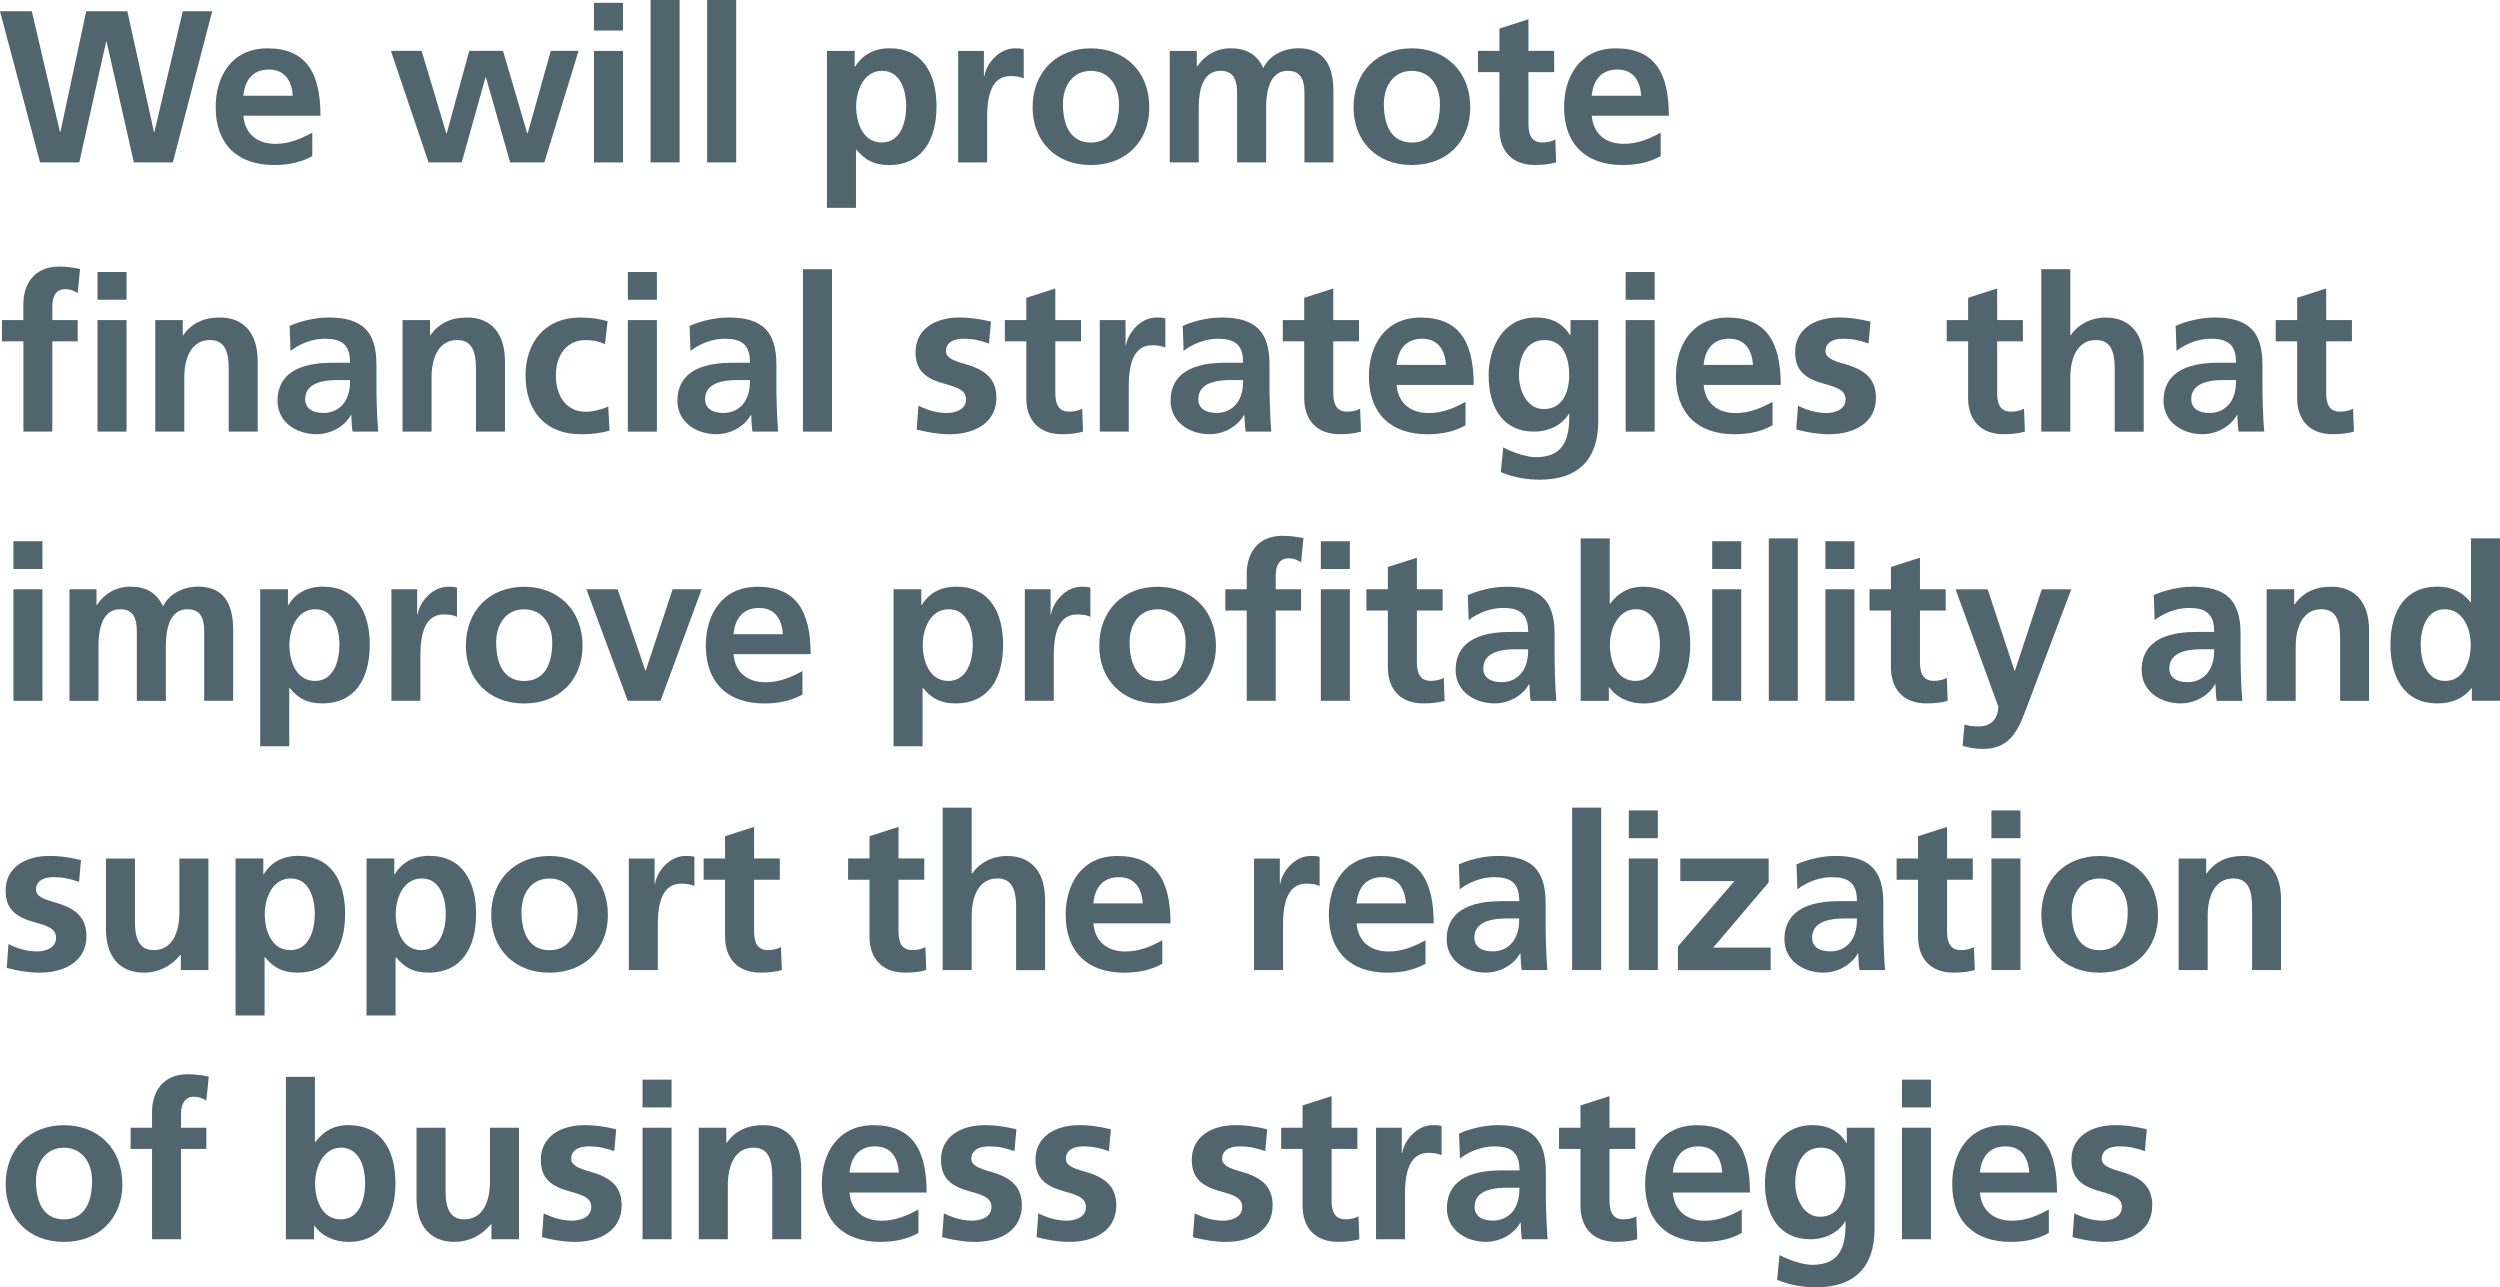 <?xml version="1.0" encoding="UTF-8"?>
<svg id="_レイヤー_2" data-name="レイヤー 2" xmlns="http://www.w3.org/2000/svg" width="427.17" height="219.97" viewBox="0 0 427.17 219.97">
  <defs>
    <style>
      .cls-1 {
        fill: #51656f;
        stroke-width: 0px;
      }
    </style>
  </defs>
  <g id="text">
    <g>
      <path class="cls-1" d="m22.87,27.75l-4.66-20.65h-.07l-4.59,20.65h-6.7L0,1.92h5.44l4.81,20.65h.07L14.73,1.92h7.03l4.55,20.65h.07L31.23,1.92h5.03l-6.73,25.83h-6.66Z"/>
      <path class="cls-1" d="m53.35,26.68c-1.81,1-3.88,1.52-6.51,1.52-6.33,0-9.99-3.63-9.99-9.88,0-5.33,2.78-10.06,8.84-10.06,6.48,0,9.07,4,9.07,11.51h-13.17c.22,3,2.26,4.81,5.48,4.81,2.37,0,4.44-.89,6.29-1.92v4.03Zm-3.33-10.32c-.18-2.74-1.48-4.48-4.07-4.48s-4.11,1.63-4.37,4.48h8.44Z"/>
      <path class="cls-1" d="m87.17,27.75l-4.14-14.54h-.07l-4.07,14.54h-5.66l-6.44-19.06h5.25l4.22,14.1h.07l3.85-14.1h5.77l4.14,14.1h.07l3.96-14.1h4.74l-5.85,19.06h-5.85Z"/>
      <path class="cls-1" d="m101.49,5.22V.48h4.96v4.74h-4.96Zm0,22.53V8.7h4.96v19.06h-4.96Z"/>
      <path class="cls-1" d="m111.16,27.75V0h4.96v27.75h-4.96Z"/>
      <path class="cls-1" d="m120.83,27.75V0h4.96v27.75h-4.96Z"/>
      <path class="cls-1" d="m141.3,35.52V8.7h4.74v2.7h.07c1.26-2.07,3.26-3.15,5.92-3.15,5.55,0,7.99,4.26,7.99,9.92s-2.41,10.03-8.1,10.03c-2.55,0-4.07-.81-5.59-2.63h-.07v9.95h-4.96Zm13.54-17.35c0-2.63-.92-6.07-4.11-6.07s-4.44,3.44-4.44,6.07c0,2.81,1.15,6.18,4.37,6.18s4.18-3.48,4.18-6.18Z"/>
      <path class="cls-1" d="m163.72,27.75V8.7h4.4v4.33h.07c.3-2,2.37-4.77,5.25-4.77,1.04,0,1.33.11,1.48.15v5c-.44-.26-1.33-.41-2.22-.41-1.85,0-4.03,1-4.03,6.92v7.84h-4.96Z"/>
      <path class="cls-1" d="m186.39,28.2c-6.14,0-9.95-4.22-9.95-9.84,0-6.11,4.14-10.1,9.95-10.1s9.99,3.96,9.99,10.1c0,5.66-3.85,9.84-9.99,9.84Zm4.81-10.43c0-3.03-1.63-5.66-4.81-5.66s-4.77,2.66-4.77,5.66c0,4.03,1.55,6.59,4.77,6.59s4.81-2.48,4.81-6.59Z"/>
      <path class="cls-1" d="m222.89,27.75v-11.88c0-2.85-1.07-3.77-2.85-3.77-2.52,0-3.7,2.33-3.7,6.33v9.32h-4.96v-11.88c0-2.77-1-3.77-2.85-3.77-2.59,0-3.7,2.44-3.7,6.29v9.36h-4.96V8.7h4.62v2.66h.07c1.29-1.92,3.29-3.11,5.7-3.11,2.63,0,4.51,1,5.59,3.37,1.04-2.11,3.37-3.37,6-3.37,4.03,0,5.99,2.44,5.99,7.4v12.1h-4.96Z"/>
      <path class="cls-1" d="m241.23,28.2c-6.14,0-9.95-4.22-9.95-9.84,0-6.11,4.14-10.1,9.95-10.1s9.99,3.96,9.99,10.1c0,5.66-3.85,9.84-9.99,9.84Zm4.81-10.43c0-3.03-1.63-5.66-4.81-5.66s-4.77,2.66-4.77,5.66c0,4.03,1.55,6.59,4.77,6.59s4.81-2.48,4.81-6.59Z"/>
      <path class="cls-1" d="m265.9,27.75c-1.04.3-2.18.44-3.63.44-4.03,0-6.07-2.52-6.07-6.18v-9.69h-3.66v-3.63h3.66v-3.81l4.96-1.59v5.4h4.4v3.63h-4.4v8.84c0,2,.63,3.18,2.37,3.18.85,0,1.7-.19,2.22-.52l.15,3.92Z"/>
      <path class="cls-1" d="m283.75,26.68c-1.81,1-3.88,1.52-6.51,1.52-6.33,0-9.99-3.63-9.99-9.88,0-5.33,2.78-10.06,8.84-10.06,6.48,0,9.07,4,9.07,11.51h-13.17c.22,3,2.26,4.81,5.48,4.81,2.37,0,4.44-.89,6.29-1.92v4.03Zm-3.33-10.32c-.18-2.74-1.48-4.48-4.07-4.48s-4.11,1.63-4.37,4.48h8.44Z"/>
      <path class="cls-1" d="m4,73.75v-15.43H.33v-3.63h3.66v-2.7c0-3.22,1.67-6.44,6.14-6.44,1.15,0,2.59.19,3.55.41l-.41,4.11c-.78-.48-1.37-.67-2.15-.67-1.44,0-2.18,1.11-2.18,2.92v2.37h4.33v3.63h-4.33v15.43H4Zm12.66-22.53v-4.74h4.96v4.74h-4.96Zm0,22.53v-19.06h4.96v19.06h-4.96Z"/>
      <path class="cls-1" d="m39.08,73.75v-10.69c0-2.85-.59-4.96-3.22-4.96-3.15,0-4.37,3.03-4.37,6.4v9.25h-4.96v-19.06h4.7v2.59h.07c1.52-2.15,3.63-3.03,6.25-3.03,4.37,0,6.48,3,6.48,7.47v12.03h-4.96Z"/>
      <path class="cls-1" d="m60.25,73.75c-.15-.7-.18-2-.22-2.85h-.07c-1.11,2.04-3.52,3.29-5.88,3.29-3.44,0-6.66-2.07-6.66-5.7,0-3.29,1.89-6.51,9.32-6.51h3.07v-.07c0-3.18-1.63-4.03-4.29-4.03-2.11,0-4.22.81-5.88,2.07l-.15-4.26c1.78-.81,4.33-1.44,6.62-1.44,5.7,0,8.21,2.29,8.21,8.03v3.92c0,1,.07,5,.3,7.55h-4.37Zm-.44-8.81h-2.18c-3.52,0-5.48,1.04-5.48,3.29,0,1.48,1.15,2.33,3.15,2.33,2.22,0,4.51-1.52,4.51-5.4v-.22Z"/>
      <path class="cls-1" d="m81.33,73.75v-10.69c0-2.85-.59-4.96-3.22-4.96-3.15,0-4.37,3.03-4.37,6.4v9.25h-4.96v-19.06h4.7v2.59h.07c1.52-2.15,3.63-3.03,6.25-3.03,4.37,0,6.48,3,6.48,7.47v12.03h-4.96Z"/>
      <path class="cls-1" d="m104.16,73.57c-1.48.44-2.89.63-4.92.63-5.96,0-9.44-3.85-9.44-10.06,0-5.7,3.4-9.88,9.25-9.88,1.92,0,3.4.22,4.77.63l-.44,3.92c-.96-.44-1.96-.7-3.33-.7-3.11,0-5.07,2.44-5.07,6.03s1.81,6.22,5.14,6.22c1.07,0,2.52-.33,3.81-.89l.22,4.11Z"/>
      <path class="cls-1" d="m107.28,51.22v-4.74h4.96v4.74h-4.96Zm0,22.53v-19.06h4.96v19.06h-4.96Z"/>
      <path class="cls-1" d="m128.58,73.75c-.15-.7-.18-2-.22-2.85h-.07c-1.11,2.04-3.52,3.29-5.88,3.29-3.44,0-6.66-2.07-6.66-5.7,0-3.29,1.89-6.51,9.33-6.51h3.07v-.07c0-3.18-1.63-4.03-4.29-4.03-2.11,0-4.22.81-5.88,2.07l-.15-4.26c1.78-.81,4.33-1.44,6.62-1.44,5.7,0,8.21,2.29,8.21,8.03v3.92c0,1,.07,5,.3,7.55h-4.37Zm-.44-8.81h-2.18c-3.52,0-5.48,1.04-5.48,3.29,0,1.48,1.15,2.33,3.15,2.33,2.22,0,4.51-1.52,4.51-5.4v-.22Z"/>
      <path class="cls-1" d="m137.2,73.75v-27.75h4.96v27.75h-4.96Z"/>
      <path class="cls-1" d="m156.92,69.31c1.55.78,3.18,1.26,4.88,1.26,1.33,0,3.26-.52,3.26-2.33,0-1.59-1.55-2.07-3.55-2.63-3.33-.89-5.07-2.26-5.07-5.44,0-3.85,3.22-5.92,7.51-5.92,1.52,0,3,.15,5.37.7l-.33,3.74c-1.7-.59-2.85-.81-4.4-.81-1.74,0-2.96.7-2.96,2.11,0,1.07,1.04,1.59,3.29,2.22,3.55,1,5.33,2.59,5.33,5.77,0,4.18-3.59,6.22-8.03,6.22-1.81,0-3.77-.33-5.59-.81l.3-4.07Z"/>
      <path class="cls-1" d="m185.06,73.75c-1.04.3-2.18.44-3.63.44-4.03,0-6.07-2.52-6.07-6.18v-9.69h-3.66v-3.63h3.66v-3.81l4.96-1.59v5.4h4.4v3.63h-4.4v8.84c0,2,.63,3.18,2.37,3.18.85,0,1.7-.19,2.22-.52l.15,3.92Z"/>
      <path class="cls-1" d="m187.92,73.75v-19.06h4.4v4.33h.07c.3-2,2.37-4.77,5.25-4.77,1.04,0,1.33.11,1.48.15v5c-.44-.26-1.33-.41-2.22-.41-1.85,0-4.03,1-4.03,6.92v7.84h-4.96Z"/>
      <path class="cls-1" d="m212.85,73.75c-.15-.7-.18-2-.22-2.85h-.07c-1.11,2.04-3.52,3.29-5.88,3.29-3.44,0-6.66-2.07-6.66-5.7,0-3.29,1.89-6.51,9.32-6.51h3.07v-.07c0-3.18-1.63-4.03-4.29-4.03-2.11,0-4.22.81-5.88,2.07l-.15-4.26c1.78-.81,4.33-1.44,6.62-1.44,5.7,0,8.21,2.29,8.21,8.03v3.92c0,1,.07,5,.3,7.55h-4.37Zm-.44-8.81h-2.18c-3.52,0-5.48,1.04-5.48,3.29,0,1.48,1.15,2.33,3.15,2.33,2.22,0,4.51-1.52,4.51-5.4v-.22Z"/>
      <path class="cls-1" d="m232.55,73.75c-1.04.3-2.18.44-3.63.44-4.03,0-6.07-2.52-6.07-6.18v-9.69h-3.66v-3.63h3.66v-3.81l4.96-1.59v5.4h4.4v3.63h-4.4v8.84c0,2,.63,3.18,2.37,3.18.85,0,1.7-.19,2.22-.52l.15,3.92Z"/>
      <path class="cls-1" d="m250.4,72.68c-1.81,1-3.88,1.52-6.51,1.52-6.33,0-9.99-3.63-9.99-9.88,0-5.33,2.78-10.06,8.84-10.06,6.48,0,9.07,4,9.07,11.51h-13.17c.22,3,2.26,4.81,5.48,4.81,2.37,0,4.44-.89,6.29-1.92v4.03Zm-3.33-10.32c-.18-2.74-1.48-4.48-4.07-4.48s-4.11,1.63-4.37,4.48h8.44Z"/>
      <path class="cls-1" d="m268.12,70.72h-.07c-1.07,1.85-3.4,3.03-5.92,3.03-5.25,0-7.77-4-7.77-9.62,0-4.59,2.37-9.88,8.07-9.88,2.52,0,4.48.85,5.85,3.03h.07v-2.59h4.74v17.28c0,6.44-3.33,9.99-9.99,9.99-1.92,0-4.22-.26-6.66-1.29l.41-4.22c1.74.93,4.11,1.67,5.59,1.67,4.66,0,5.7-3,5.7-6.96v-.44Zm0-6.7c0-2.92-1.04-5.92-4.18-5.92-2.96,0-4.4,2.55-4.4,6.03,0,2.59,1.37,5.77,4.22,5.77,3.18,0,4.37-2.81,4.37-5.88Z"/>
      <path class="cls-1" d="m277.77,51.22v-4.74h4.96v4.74h-4.96Zm0,22.53v-19.06h4.96v19.06h-4.96Z"/>
      <path class="cls-1" d="m302.86,72.68c-1.81,1-3.88,1.52-6.51,1.52-6.33,0-9.99-3.63-9.99-9.88,0-5.33,2.78-10.06,8.84-10.06,6.48,0,9.07,4,9.07,11.51h-13.17c.22,3,2.26,4.81,5.48,4.81,2.37,0,4.44-.89,6.29-1.92v4.03Zm-3.33-10.32c-.18-2.74-1.48-4.48-4.07-4.48s-4.11,1.63-4.37,4.48h8.44Z"/>
      <path class="cls-1" d="m307.21,69.31c1.55.78,3.18,1.26,4.88,1.26,1.33,0,3.26-.52,3.26-2.33,0-1.59-1.55-2.07-3.55-2.63-3.33-.89-5.07-2.26-5.07-5.44,0-3.85,3.22-5.92,7.51-5.92,1.52,0,3,.15,5.37.7l-.33,3.74c-1.7-.59-2.85-.81-4.4-.81-1.74,0-2.96.7-2.96,2.11,0,1.07,1.04,1.59,3.29,2.22,3.55,1,5.33,2.59,5.33,5.77,0,4.18-3.59,6.22-8.03,6.22-1.81,0-3.77-.33-5.59-.81l.3-4.07Z"/>
      <path class="cls-1" d="m345.99,73.75c-1.04.3-2.18.44-3.63.44-4.03,0-6.07-2.52-6.07-6.18v-9.69h-3.66v-3.63h3.66v-3.81l4.96-1.59v5.4h4.4v3.63h-4.4v8.84c0,2,.63,3.18,2.37,3.18.85,0,1.7-.19,2.22-.52l.15,3.92Z"/>
      <path class="cls-1" d="m361.34,73.75v-10.77c0-3.48-1.04-4.88-3.22-4.88-2.92,0-4.37,2.66-4.37,6.44v9.21h-4.96v-27.75h4.96v11.29h.07c1.22-1.81,3.37-3.03,5.99-3.03,4.4,0,6.48,3.07,6.48,7.44v12.06h-4.96Z"/>
      <path class="cls-1" d="m382.51,73.75c-.15-.7-.18-2-.22-2.85h-.07c-1.11,2.04-3.52,3.29-5.88,3.29-3.44,0-6.66-2.07-6.66-5.7,0-3.29,1.89-6.51,9.32-6.51h3.07v-.07c0-3.18-1.63-4.03-4.29-4.03-2.11,0-4.22.81-5.88,2.07l-.15-4.26c1.78-.81,4.33-1.44,6.62-1.44,5.7,0,8.21,2.29,8.21,8.03v3.92c0,1,.07,5,.3,7.55h-4.37Zm-.44-8.81h-2.18c-3.52,0-5.48,1.04-5.48,3.29,0,1.48,1.15,2.33,3.15,2.33,2.22,0,4.51-1.52,4.51-5.4v-.22Z"/>
      <path class="cls-1" d="m402.21,73.75c-1.04.3-2.18.44-3.63.44-4.03,0-6.07-2.52-6.07-6.18v-9.69h-3.66v-3.63h3.66v-3.81l4.96-1.59v5.4h4.4v3.63h-4.4v8.84c0,2,.63,3.18,2.37,3.18.85,0,1.7-.19,2.22-.52l.15,3.92Z"/>
      <path class="cls-1" d="m2.29,97.22v-4.74h4.96v4.74H2.29Zm0,22.53v-19.06h4.96v19.06H2.29Z"/>
      <path class="cls-1" d="m34.89,119.75v-11.88c0-2.85-1.07-3.77-2.85-3.77-2.52,0-3.7,2.33-3.7,6.33v9.32h-4.96v-11.88c0-2.77-1-3.77-2.85-3.77-2.59,0-3.7,2.44-3.7,6.29v9.36h-4.96v-19.06h4.62v2.66h.07c1.29-1.92,3.29-3.11,5.7-3.11,2.63,0,4.51,1,5.59,3.37,1.04-2.11,3.37-3.37,6-3.37,4.03,0,5.99,2.44,5.99,7.4v12.1h-4.96Z"/>
      <path class="cls-1" d="m44.46,127.52v-26.83h4.74v2.7h.07c1.26-2.07,3.26-3.15,5.92-3.15,5.55,0,7.99,4.26,7.99,9.92s-2.41,10.03-8.1,10.03c-2.55,0-4.07-.81-5.59-2.63h-.07v9.95h-4.96Zm13.54-17.35c0-2.63-.92-6.07-4.11-6.07s-4.44,3.44-4.44,6.07c0,2.81,1.15,6.18,4.37,6.18s4.18-3.48,4.18-6.18Z"/>
      <path class="cls-1" d="m66.88,119.75v-19.06h4.4v4.33h.07c.3-2,2.37-4.77,5.25-4.77,1.04,0,1.33.11,1.48.15v5c-.44-.26-1.33-.41-2.22-.41-1.85,0-4.03,1-4.03,6.92v7.84h-4.96Z"/>
      <path class="cls-1" d="m89.55,120.2c-6.14,0-9.95-4.22-9.95-9.84,0-6.11,4.14-10.1,9.95-10.1s9.99,3.96,9.99,10.1c0,5.66-3.85,9.84-9.99,9.84Zm4.81-10.43c0-3.03-1.63-5.66-4.81-5.66s-4.77,2.66-4.77,5.66c0,4.03,1.55,6.59,4.77,6.59s4.81-2.48,4.81-6.59Z"/>
      <path class="cls-1" d="m107.27,119.75l-7.07-19.06h5.33l4.74,13.88h.07l4.59-13.88h4.96l-7.03,19.06h-5.59Z"/>
      <path class="cls-1" d="m137.1,118.68c-1.81,1-3.88,1.52-6.51,1.52-6.33,0-9.99-3.63-9.99-9.88,0-5.33,2.78-10.06,8.84-10.06,6.48,0,9.07,4,9.07,11.51h-13.17c.22,3,2.26,4.81,5.48,4.81,2.37,0,4.44-.89,6.29-1.92v4.03Zm-3.33-10.32c-.18-2.74-1.48-4.48-4.07-4.48s-4.11,1.63-4.37,4.48h8.44Z"/>
      <path class="cls-1" d="m152.68,127.52v-26.83h4.74v2.7h.07c1.26-2.07,3.26-3.15,5.92-3.15,5.55,0,7.99,4.26,7.99,9.92s-2.41,10.03-8.1,10.03c-2.55,0-4.07-.81-5.59-2.63h-.07v9.95h-4.96Zm13.54-17.35c0-2.63-.92-6.07-4.11-6.07s-4.44,3.44-4.44,6.07c0,2.81,1.15,6.18,4.37,6.18s4.18-3.48,4.18-6.18Z"/>
      <path class="cls-1" d="m175.11,119.75v-19.06h4.4v4.33h.07c.3-2,2.37-4.77,5.25-4.77,1.04,0,1.33.11,1.48.15v5c-.44-.26-1.33-.41-2.22-.41-1.85,0-4.03,1-4.03,6.92v7.84h-4.96Z"/>
      <path class="cls-1" d="m197.78,120.2c-6.14,0-9.95-4.22-9.95-9.84,0-6.11,4.14-10.1,9.95-10.1s9.99,3.96,9.99,10.1c0,5.66-3.85,9.84-9.99,9.84Zm4.81-10.43c0-3.03-1.63-5.66-4.81-5.66s-4.77,2.66-4.77,5.66c0,4.03,1.55,6.59,4.77,6.59s4.81-2.48,4.81-6.59Z"/>
      <path class="cls-1" d="m213.03,119.75v-15.43h-3.66v-3.63h3.66v-2.7c0-3.22,1.67-6.44,6.14-6.44,1.15,0,2.59.19,3.55.41l-.41,4.11c-.78-.48-1.37-.67-2.15-.67-1.44,0-2.18,1.11-2.18,2.92v2.37h4.33v3.63h-4.33v15.43h-4.96Zm12.66-22.53v-4.74h4.96v4.74h-4.96Zm0,22.53v-19.06h4.96v19.06h-4.96Z"/>
      <path class="cls-1" d="m246.84,119.75c-1.04.3-2.18.44-3.63.44-4.03,0-6.07-2.52-6.07-6.18v-9.69h-3.66v-3.63h3.66v-3.81l4.96-1.59v5.4h4.4v3.63h-4.4v8.84c0,2,.63,3.18,2.37,3.18.85,0,1.7-.19,2.22-.52l.15,3.92Z"/>
      <path class="cls-1" d="m261.55,119.75c-.15-.7-.18-2-.22-2.85h-.07c-1.11,2.04-3.52,3.29-5.88,3.29-3.44,0-6.66-2.07-6.66-5.7,0-3.29,1.89-6.51,9.33-6.51h3.07v-.07c0-3.18-1.63-4.03-4.29-4.03-2.11,0-4.22.81-5.88,2.07l-.15-4.26c1.78-.81,4.33-1.44,6.62-1.44,5.7,0,8.21,2.29,8.21,8.03v3.92c0,1,.07,5,.3,7.55h-4.37Zm-.44-8.81h-2.18c-3.52,0-5.48,1.04-5.48,3.29,0,1.48,1.15,2.33,3.15,2.33,2.22,0,4.51-1.52,4.51-5.4v-.22Z"/>
      <path class="cls-1" d="m270.09,119.75v-27.75h4.96v11.14h.07c1.37-1.81,3.11-2.89,5.7-2.89,5.33,0,7.99,3.96,7.99,9.92,0,5.59-2.41,10.03-7.99,10.03-2.55,0-4.63-1.04-5.85-2.77h-.07v2.33h-4.81Zm13.54-9.58c0-2.96-1.11-6.07-4.11-6.07s-4.44,3.29-4.44,6.07c0,2.96,1.22,6.18,4.37,6.18s4.18-3.29,4.18-6.18Z"/>
      <path class="cls-1" d="m292.56,97.22v-4.74h4.96v4.74h-4.96Zm0,22.53v-19.06h4.96v19.06h-4.96Z"/>
      <path class="cls-1" d="m302.23,119.75v-27.75h4.96v27.75h-4.96Z"/>
      <path class="cls-1" d="m311.9,97.22v-4.74h4.96v4.74h-4.96Zm0,22.53v-19.06h4.96v19.06h-4.96Z"/>
      <path class="cls-1" d="m332.8,119.75c-1.04.3-2.18.44-3.63.44-4.03,0-6.07-2.52-6.07-6.18v-9.69h-3.66v-3.63h3.66v-3.81l4.96-1.59v5.4h4.4v3.63h-4.4v8.84c0,2,.63,3.18,2.37,3.18.85,0,1.7-.19,2.22-.52l.15,3.92Z"/>
      <path class="cls-1" d="m335.66,123.79c.74.26,1.52.33,2.52.33,2.11,0,3.26-1.44,3.26-3.4l-7.29-20.02h5.48l4.59,13.91h.07l4.59-13.91h5.03l-7.99,21.17c-1.44,3.77-3.07,6.1-7.14,6.1-1.11,0-2.29-.18-3.44-.52l.33-3.66Z"/>
      <path class="cls-1" d="m378.77,119.75c-.15-.7-.18-2-.22-2.85h-.07c-1.11,2.04-3.52,3.29-5.88,3.29-3.44,0-6.66-2.07-6.66-5.7,0-3.29,1.89-6.51,9.32-6.51h3.07v-.07c0-3.18-1.63-4.03-4.29-4.03-2.11,0-4.22.81-5.88,2.07l-.15-4.26c1.78-.81,4.33-1.44,6.62-1.44,5.7,0,8.21,2.29,8.21,8.03v3.92c0,1,.07,5,.3,7.55h-4.37Zm-.44-8.81h-2.18c-3.52,0-5.48,1.04-5.48,3.29,0,1.48,1.15,2.33,3.15,2.33,2.22,0,4.51-1.52,4.51-5.4v-.22Z"/>
      <path class="cls-1" d="m399.85,119.75v-10.69c0-2.85-.59-4.96-3.22-4.96-3.15,0-4.37,3.03-4.37,6.4v9.25h-4.96v-19.06h4.7v2.59h.07c1.52-2.15,3.63-3.03,6.25-3.03,4.37,0,6.48,3,6.48,7.47v12.03h-4.96Z"/>
      <path class="cls-1" d="m422.36,119.75v-2.15h-.07c-1.48,1.85-3.51,2.59-5.85,2.59-5.81,0-7.99-4.74-7.99-10.03,0-5.77,2.52-9.92,7.99-9.92,2.48,0,4.22.85,5.7,2.66h.07v-10.92h4.96v27.75h-4.81Zm-.19-9.58c0-2.66-1.26-6.07-4.44-6.07-3,0-4.11,3.11-4.11,6.07,0,2.7.96,6.18,4.18,6.18s4.37-3.4,4.37-6.18Z"/>
      <path class="cls-1" d="m1.44,161.31c1.55.78,3.18,1.26,4.88,1.26,1.33,0,3.26-.52,3.26-2.33,0-1.59-1.55-2.07-3.55-2.63-3.33-.89-5.07-2.26-5.07-5.44,0-3.85,3.22-5.92,7.51-5.92,1.52,0,3,.15,5.37.7l-.33,3.74c-1.7-.59-2.85-.81-4.4-.81-1.74,0-2.96.7-2.96,2.11,0,1.07,1.04,1.59,3.29,2.22,3.55,1,5.33,2.59,5.33,5.77,0,4.18-3.59,6.22-8.03,6.22-1.81,0-3.77-.33-5.59-.81l.3-4.07Z"/>
      <path class="cls-1" d="m30.9,165.75v-2.59h-.07c-1.63,1.96-3.77,3.03-6.25,3.03-4.25,0-6.48-2.85-6.48-7.47v-12.03h4.96v10.88c0,3.81,1.41,4.77,3.22,4.77,3,0,4.37-2.77,4.37-6.44v-9.21h4.96v19.06h-4.7Z"/>
      <path class="cls-1" d="m40.25,173.52v-26.83h4.74v2.7h.07c1.26-2.07,3.26-3.15,5.92-3.15,5.55,0,7.99,4.26,7.99,9.92s-2.41,10.03-8.1,10.03c-2.55,0-4.07-.81-5.59-2.63h-.07v9.95h-4.96Zm13.54-17.35c0-2.63-.92-6.07-4.11-6.07s-4.44,3.44-4.44,6.07c0,2.81,1.15,6.18,4.37,6.18s4.18-3.48,4.18-6.18Z"/>
      <path class="cls-1" d="m62.63,173.52v-26.83h4.74v2.7h.07c1.26-2.07,3.26-3.15,5.92-3.15,5.55,0,7.99,4.26,7.99,9.92s-2.41,10.03-8.1,10.03c-2.55,0-4.07-.81-5.59-2.63h-.07v9.95h-4.96Zm13.54-17.35c0-2.63-.92-6.07-4.11-6.07s-4.44,3.44-4.44,6.07c0,2.81,1.15,6.18,4.37,6.18s4.18-3.48,4.18-6.18Z"/>
      <path class="cls-1" d="m93.88,166.2c-6.14,0-9.95-4.22-9.95-9.84,0-6.11,4.14-10.1,9.95-10.1s9.99,3.96,9.99,10.1c0,5.66-3.85,9.84-9.99,9.84Zm4.81-10.43c0-3.03-1.63-5.66-4.81-5.66s-4.77,2.66-4.77,5.66c0,4.03,1.55,6.59,4.77,6.59s4.81-2.48,4.81-6.59Z"/>
      <path class="cls-1" d="m107.45,165.75v-19.06h4.4v4.33h.07c.3-2,2.37-4.77,5.25-4.77,1.04,0,1.33.11,1.48.15v5c-.44-.26-1.33-.41-2.22-.41-1.85,0-4.03,1-4.03,6.92v7.84h-4.96Z"/>
      <path class="cls-1" d="m133.59,165.75c-1.04.3-2.18.44-3.63.44-4.03,0-6.07-2.52-6.07-6.18v-9.69h-3.66v-3.63h3.66v-3.81l4.96-1.59v5.4h4.4v3.63h-4.4v8.84c0,2,.63,3.18,2.37,3.18.85,0,1.7-.19,2.22-.52l.15,3.92Z"/>
      <path class="cls-1" d="m158.27,165.75c-1.04.3-2.18.44-3.63.44-4.03,0-6.07-2.52-6.07-6.18v-9.69h-3.66v-3.63h3.66v-3.81l4.96-1.59v5.4h4.4v3.63h-4.4v8.84c0,2,.63,3.18,2.37,3.18.85,0,1.7-.19,2.22-.52l.15,3.92Z"/>
      <path class="cls-1" d="m173.62,165.75v-10.77c0-3.48-1.04-4.88-3.22-4.88-2.92,0-4.37,2.66-4.37,6.44v9.21h-4.96v-27.75h4.96v11.29h.07c1.22-1.81,3.37-3.03,5.99-3.03,4.4,0,6.48,3.07,6.48,7.44v12.06h-4.96Z"/>
      <path class="cls-1" d="m198.59,164.68c-1.81,1-3.88,1.52-6.51,1.52-6.33,0-9.99-3.63-9.99-9.88,0-5.33,2.78-10.06,8.84-10.06,6.48,0,9.07,4,9.07,11.51h-13.17c.22,3,2.26,4.81,5.48,4.81,2.37,0,4.44-.89,6.29-1.92v4.03Zm-3.33-10.32c-.18-2.74-1.48-4.48-4.07-4.48s-4.11,1.63-4.37,4.48h8.44Z"/>
      <path class="cls-1" d="m214.28,165.75v-19.06h4.4v4.33h.07c.3-2,2.37-4.77,5.25-4.77,1.04,0,1.33.11,1.48.15v5c-.44-.26-1.33-.41-2.22-.41-1.85,0-4.03,1-4.03,6.92v7.84h-4.96Z"/>
      <path class="cls-1" d="m243.56,164.68c-1.81,1-3.88,1.52-6.51,1.52-6.33,0-9.99-3.63-9.99-9.88,0-5.33,2.78-10.06,8.84-10.06,6.48,0,9.07,4,9.07,11.51h-13.17c.22,3,2.26,4.81,5.48,4.81,2.37,0,4.44-.89,6.29-1.92v4.03Zm-3.33-10.32c-.18-2.74-1.48-4.48-4.07-4.48s-4.11,1.63-4.37,4.48h8.44Z"/>
      <path class="cls-1" d="m260.02,165.75c-.15-.7-.18-2-.22-2.85h-.07c-1.11,2.04-3.52,3.29-5.88,3.29-3.44,0-6.66-2.07-6.66-5.7,0-3.29,1.89-6.51,9.33-6.51h3.07v-.07c0-3.18-1.63-4.03-4.29-4.03-2.11,0-4.22.81-5.88,2.07l-.15-4.26c1.78-.81,4.33-1.44,6.62-1.44,5.7,0,8.21,2.29,8.21,8.03v3.92c0,1,.07,5,.3,7.55h-4.37Zm-.44-8.81h-2.18c-3.52,0-5.48,1.04-5.48,3.29,0,1.48,1.15,2.33,3.15,2.33,2.22,0,4.51-1.52,4.51-5.4v-.22Z"/>
      <path class="cls-1" d="m268.63,165.75v-27.75h4.96v27.75h-4.96Z"/>
      <path class="cls-1" d="m278.31,143.22v-4.74h4.96v4.74h-4.96Zm0,22.53v-19.06h4.96v19.06h-4.96Z"/>
      <path class="cls-1" d="m286.7,165.75v-4.03l9.66-11.17h-9.25v-3.85h15.1v4.07l-9.47,11.14h9.81v3.85h-15.84Z"/>
      <path class="cls-1" d="m317.73,165.75c-.15-.7-.18-2-.22-2.85h-.07c-1.11,2.04-3.52,3.29-5.88,3.29-3.44,0-6.66-2.07-6.66-5.7,0-3.29,1.89-6.51,9.32-6.51h3.07v-.07c0-3.18-1.63-4.03-4.29-4.03-2.11,0-4.22.81-5.88,2.07l-.15-4.26c1.78-.81,4.33-1.44,6.62-1.44,5.7,0,8.21,2.29,8.21,8.03v3.92c0,1,.07,5,.3,7.55h-4.37Zm-.44-8.81h-2.18c-3.52,0-5.48,1.04-5.48,3.29,0,1.48,1.15,2.33,3.15,2.33,2.22,0,4.51-1.52,4.51-5.4v-.22Z"/>
      <path class="cls-1" d="m337.43,165.75c-1.04.3-2.18.44-3.63.44-4.03,0-6.07-2.52-6.07-6.18v-9.69h-3.66v-3.63h3.66v-3.81l4.96-1.59v5.4h4.4v3.63h-4.4v8.84c0,2,.63,3.18,2.37,3.18.85,0,1.7-.19,2.22-.52l.15,3.92Z"/>
      <path class="cls-1" d="m340.27,143.22v-4.74h4.96v4.74h-4.96Zm0,22.53v-19.06h4.96v19.06h-4.96Z"/>
      <path class="cls-1" d="m358.75,166.2c-6.14,0-9.95-4.22-9.95-9.84,0-6.11,4.14-10.1,9.95-10.1s9.99,3.96,9.99,10.1c0,5.66-3.85,9.84-9.99,9.84Zm4.81-10.43c0-3.03-1.63-5.66-4.81-5.66s-4.77,2.66-4.77,5.66c0,4.03,1.55,6.59,4.77,6.59s4.81-2.48,4.81-6.59Z"/>
      <path class="cls-1" d="m384.81,165.75v-10.69c0-2.85-.59-4.96-3.22-4.96-3.15,0-4.37,3.03-4.37,6.4v9.25h-4.96v-19.06h4.7v2.59h.07c1.52-2.15,3.63-3.03,6.25-3.03,4.37,0,6.48,3,6.48,7.47v12.03h-4.96Z"/>
      <path class="cls-1" d="m10.92,212.2c-6.14,0-9.95-4.22-9.95-9.84,0-6.11,4.14-10.1,9.95-10.1s9.99,3.96,9.99,10.1c0,5.66-3.85,9.84-9.99,9.84Zm4.81-10.43c0-3.03-1.63-5.66-4.81-5.66s-4.77,2.66-4.77,5.66c0,4.03,1.55,6.59,4.77,6.59s4.81-2.48,4.81-6.59Z"/>
      <path class="cls-1" d="m25.98,211.75v-15.43h-3.66v-3.63h3.66v-2.7c0-3.22,1.67-6.44,6.14-6.44,1.15,0,2.59.19,3.55.41l-.41,4.11c-.78-.48-1.37-.67-2.15-.67-1.44,0-2.18,1.11-2.18,2.92v2.37h4.33v3.63h-4.33v15.43h-4.96Z"/>
      <path class="cls-1" d="m48.85,211.75v-27.75h4.96v11.14h.07c1.37-1.81,3.11-2.89,5.7-2.89,5.33,0,7.99,3.96,7.99,9.92,0,5.59-2.41,10.03-7.99,10.03-2.55,0-4.63-1.04-5.85-2.77h-.07v2.33h-4.81Zm13.54-9.58c0-2.96-1.11-6.07-4.11-6.07s-4.44,3.29-4.44,6.07c0,2.96,1.22,6.18,4.37,6.18s4.18-3.29,4.18-6.18Z"/>
      <path class="cls-1" d="m83.97,211.75v-2.59h-.07c-1.63,1.96-3.77,3.03-6.25,3.03-4.25,0-6.48-2.85-6.48-7.47v-12.03h4.96v10.88c0,3.81,1.41,4.77,3.22,4.77,3,0,4.37-2.77,4.37-6.44v-9.21h4.96v19.06h-4.7Z"/>
      <path class="cls-1" d="m92.89,207.31c1.55.78,3.18,1.26,4.88,1.26,1.33,0,3.26-.52,3.26-2.33,0-1.59-1.55-2.07-3.55-2.63-3.33-.89-5.07-2.26-5.07-5.44,0-3.85,3.22-5.92,7.51-5.92,1.52,0,3,.15,5.37.7l-.33,3.74c-1.7-.59-2.85-.81-4.4-.81-1.74,0-2.96.7-2.96,2.11,0,1.07,1.04,1.59,3.29,2.22,3.55,1,5.33,2.59,5.33,5.77,0,4.18-3.59,6.22-8.03,6.22-1.81,0-3.77-.33-5.59-.81l.3-4.07Z"/>
      <path class="cls-1" d="m109.79,189.22v-4.74h4.96v4.74h-4.96Zm0,22.53v-19.06h4.96v19.06h-4.96Z"/>
      <path class="cls-1" d="m131.95,211.75v-10.69c0-2.85-.59-4.96-3.22-4.96-3.15,0-4.37,3.03-4.37,6.4v9.25h-4.96v-19.06h4.7v2.59h.07c1.52-2.15,3.63-3.03,6.25-3.03,4.37,0,6.48,3,6.48,7.47v12.03h-4.96Z"/>
      <path class="cls-1" d="m156.92,210.68c-1.81,1-3.88,1.52-6.51,1.52-6.33,0-9.99-3.63-9.99-9.88,0-5.33,2.78-10.06,8.84-10.06,6.48,0,9.07,4,9.07,11.51h-13.17c.22,3,2.26,4.81,5.48,4.81,2.37,0,4.44-.89,6.29-1.92v4.03Zm-3.33-10.32c-.18-2.74-1.48-4.48-4.07-4.48s-4.11,1.63-4.37,4.48h8.44Z"/>
      <path class="cls-1" d="m161.27,207.31c1.55.78,3.18,1.26,4.88,1.26,1.33,0,3.26-.52,3.26-2.33,0-1.59-1.55-2.07-3.55-2.63-3.33-.89-5.07-2.26-5.07-5.44,0-3.85,3.22-5.92,7.51-5.92,1.52,0,3,.15,5.37.7l-.33,3.74c-1.7-.59-2.85-.81-4.4-.81-1.74,0-2.96.7-2.96,2.11,0,1.07,1.04,1.59,3.29,2.22,3.55,1,5.33,2.59,5.33,5.77,0,4.18-3.59,6.22-8.03,6.22-1.81,0-3.77-.33-5.59-.81l.3-4.07Z"/>
      <path class="cls-1" d="m177.41,207.31c1.55.78,3.18,1.26,4.88,1.26,1.33,0,3.26-.52,3.26-2.33,0-1.59-1.55-2.07-3.55-2.63-3.33-.89-5.07-2.26-5.07-5.44,0-3.85,3.22-5.92,7.51-5.92,1.52,0,3,.15,5.37.7l-.33,3.74c-1.7-.59-2.85-.81-4.4-.81-1.74,0-2.96.7-2.96,2.11,0,1.07,1.04,1.59,3.29,2.22,3.55,1,5.33,2.59,5.33,5.77,0,4.18-3.59,6.22-8.03,6.22-1.81,0-3.77-.33-5.59-.81l.3-4.07Z"/>
      <path class="cls-1" d="m204.12,207.31c1.55.78,3.18,1.26,4.88,1.26,1.33,0,3.26-.52,3.26-2.33,0-1.59-1.55-2.07-3.55-2.63-3.33-.89-5.07-2.26-5.07-5.44,0-3.85,3.22-5.92,7.51-5.92,1.52,0,3,.15,5.37.7l-.33,3.74c-1.7-.59-2.85-.81-4.4-.81-1.74,0-2.96.7-2.96,2.11,0,1.07,1.04,1.59,3.29,2.22,3.55,1,5.33,2.59,5.33,5.77,0,4.18-3.59,6.22-8.03,6.22-1.81,0-3.77-.33-5.59-.81l.3-4.07Z"/>
      <path class="cls-1" d="m232.27,211.75c-1.04.3-2.18.44-3.63.44-4.03,0-6.07-2.52-6.07-6.18v-9.69h-3.66v-3.63h3.66v-3.81l4.96-1.59v5.4h4.4v3.63h-4.4v8.84c0,2,.63,3.18,2.37,3.18.85,0,1.7-.19,2.22-.52l.15,3.92Z"/>
      <path class="cls-1" d="m235.12,211.75v-19.06h4.4v4.33h.07c.3-2,2.37-4.77,5.25-4.77,1.04,0,1.33.11,1.48.15v5c-.44-.26-1.33-.41-2.22-.41-1.85,0-4.03,1-4.03,6.92v7.84h-4.96Z"/>
      <path class="cls-1" d="m260.06,211.75c-.15-.7-.18-2-.22-2.85h-.07c-1.11,2.04-3.52,3.29-5.88,3.29-3.44,0-6.66-2.07-6.66-5.7,0-3.29,1.89-6.51,9.33-6.51h3.07v-.07c0-3.18-1.63-4.03-4.29-4.03-2.11,0-4.22.81-5.88,2.07l-.15-4.26c1.78-.81,4.33-1.44,6.62-1.44,5.7,0,8.21,2.29,8.21,8.03v3.92c0,1,.07,5,.3,7.55h-4.37Zm-.44-8.81h-2.18c-3.52,0-5.48,1.04-5.48,3.29,0,1.48,1.15,2.33,3.15,2.33,2.22,0,4.51-1.52,4.51-5.4v-.22Z"/>
      <path class="cls-1" d="m279.75,211.75c-1.04.3-2.18.44-3.63.44-4.03,0-6.07-2.52-6.07-6.18v-9.69h-3.66v-3.63h3.66v-3.81l4.96-1.59v5.4h4.4v3.63h-4.4v8.84c0,2,.63,3.18,2.37,3.18.85,0,1.7-.19,2.22-.52l.15,3.92Z"/>
      <path class="cls-1" d="m297.6,210.68c-1.81,1-3.88,1.52-6.51,1.52-6.33,0-9.99-3.63-9.99-9.88,0-5.33,2.78-10.06,8.84-10.06,6.48,0,9.07,4,9.07,11.51h-13.17c.22,3,2.26,4.81,5.48,4.81,2.37,0,4.44-.89,6.29-1.92v4.03Zm-3.33-10.32c-.18-2.74-1.48-4.48-4.07-4.48s-4.11,1.63-4.37,4.48h8.44Z"/>
      <path class="cls-1" d="m315.33,208.72h-.07c-1.07,1.85-3.4,3.03-5.92,3.03-5.25,0-7.77-4-7.77-9.62,0-4.59,2.37-9.88,8.07-9.88,2.52,0,4.48.85,5.85,3.03h.07v-2.59h4.74v17.28c0,6.44-3.33,9.99-9.99,9.99-1.92,0-4.22-.26-6.66-1.29l.41-4.22c1.74.93,4.11,1.67,5.59,1.67,4.66,0,5.7-3,5.7-6.96v-.44Zm0-6.7c0-2.92-1.04-5.92-4.18-5.92-2.96,0-4.4,2.55-4.4,6.03,0,2.59,1.37,5.77,4.22,5.77,3.18,0,4.37-2.81,4.37-5.88Z"/>
      <path class="cls-1" d="m324.98,189.22v-4.74h4.96v4.74h-4.96Zm0,22.53v-19.06h4.96v19.06h-4.96Z"/>
      <path class="cls-1" d="m350.07,210.68c-1.81,1-3.88,1.52-6.51,1.52-6.33,0-9.99-3.63-9.99-9.88,0-5.33,2.78-10.06,8.84-10.06,6.48,0,9.07,4,9.07,11.51h-13.17c.22,3,2.26,4.81,5.48,4.81,2.37,0,4.44-.89,6.29-1.92v4.03Zm-3.33-10.32c-.18-2.74-1.48-4.48-4.07-4.48s-4.11,1.63-4.37,4.48h8.44Z"/>
      <path class="cls-1" d="m354.42,207.31c1.55.78,3.18,1.26,4.88,1.26,1.33,0,3.26-.52,3.26-2.33,0-1.59-1.55-2.07-3.55-2.63-3.33-.89-5.07-2.26-5.07-5.44,0-3.85,3.22-5.92,7.51-5.92,1.52,0,3,.15,5.37.7l-.33,3.74c-1.7-.59-2.85-.81-4.4-.81-1.74,0-2.96.7-2.96,2.11,0,1.07,1.04,1.59,3.29,2.22,3.55,1,5.33,2.59,5.33,5.77,0,4.18-3.59,6.22-8.03,6.22-1.81,0-3.77-.33-5.59-.81l.3-4.07Z"/>
    </g>
  </g>
</svg>